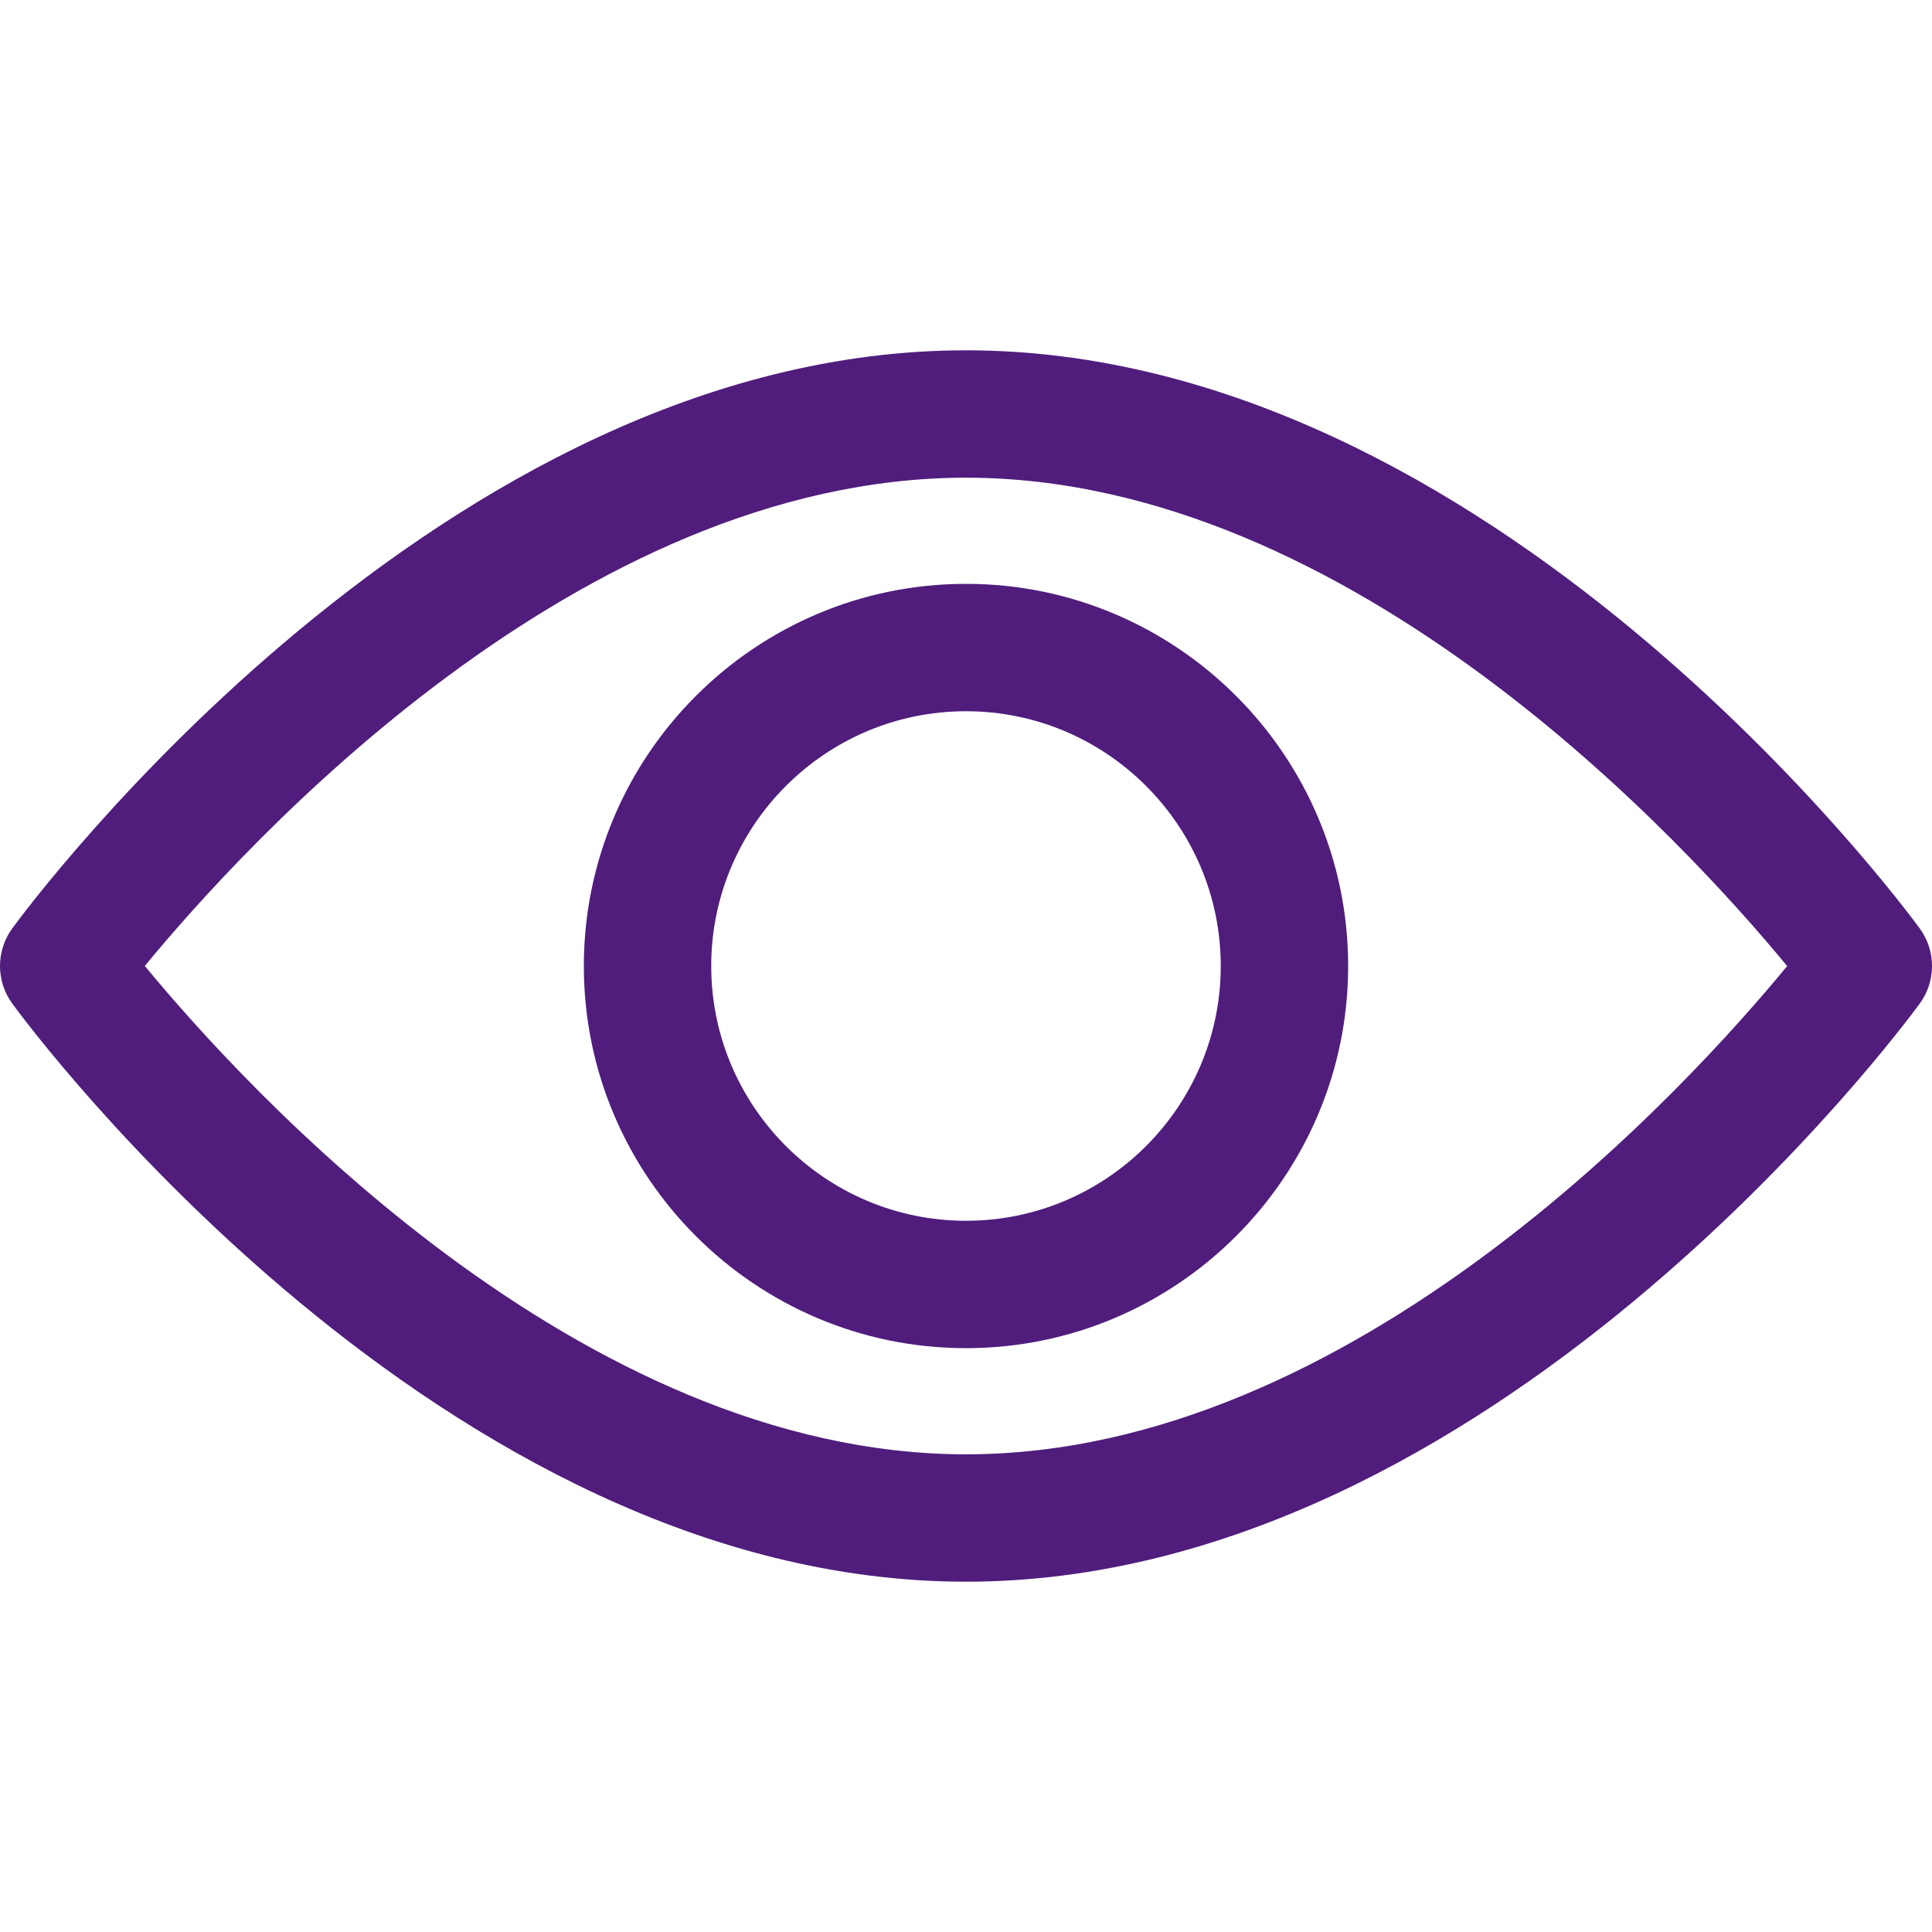 <svg width="150" height="150" viewBox="0 0 150 150" fill="none" xmlns="http://www.w3.org/2000/svg">
<path d="M149.047 72.083C147.707 70.25 115.778 27.198 74.999 27.198C34.221 27.198 2.29 70.25 0.952 72.081C-0.317 73.82 -0.317 76.179 0.952 77.918C2.29 79.751 34.221 122.803 74.999 122.803C115.778 122.803 147.707 79.751 149.047 77.919C150.318 76.181 150.318 73.82 149.047 72.083ZM74.999 112.913C44.961 112.913 18.945 84.338 11.244 74.997C18.936 65.647 44.897 37.088 74.999 37.088C105.036 37.088 131.05 65.657 138.754 75.004C131.063 84.353 105.102 112.913 74.999 112.913Z" fill="#501D7C"/>
<path d="M74.999 45.33C58.639 45.33 45.329 58.641 45.329 75.001C45.329 91.361 58.639 104.671 74.999 104.671C91.359 104.671 104.67 91.361 104.67 75.001C104.67 58.641 91.359 45.33 74.999 45.33ZM74.999 94.781C64.092 94.781 55.219 85.907 55.219 75.001C55.219 64.094 64.092 55.22 74.999 55.22C85.906 55.22 94.779 64.094 94.779 75.001C94.779 85.907 85.906 94.781 74.999 94.781Z" fill="#501D7C"/>
</svg>
